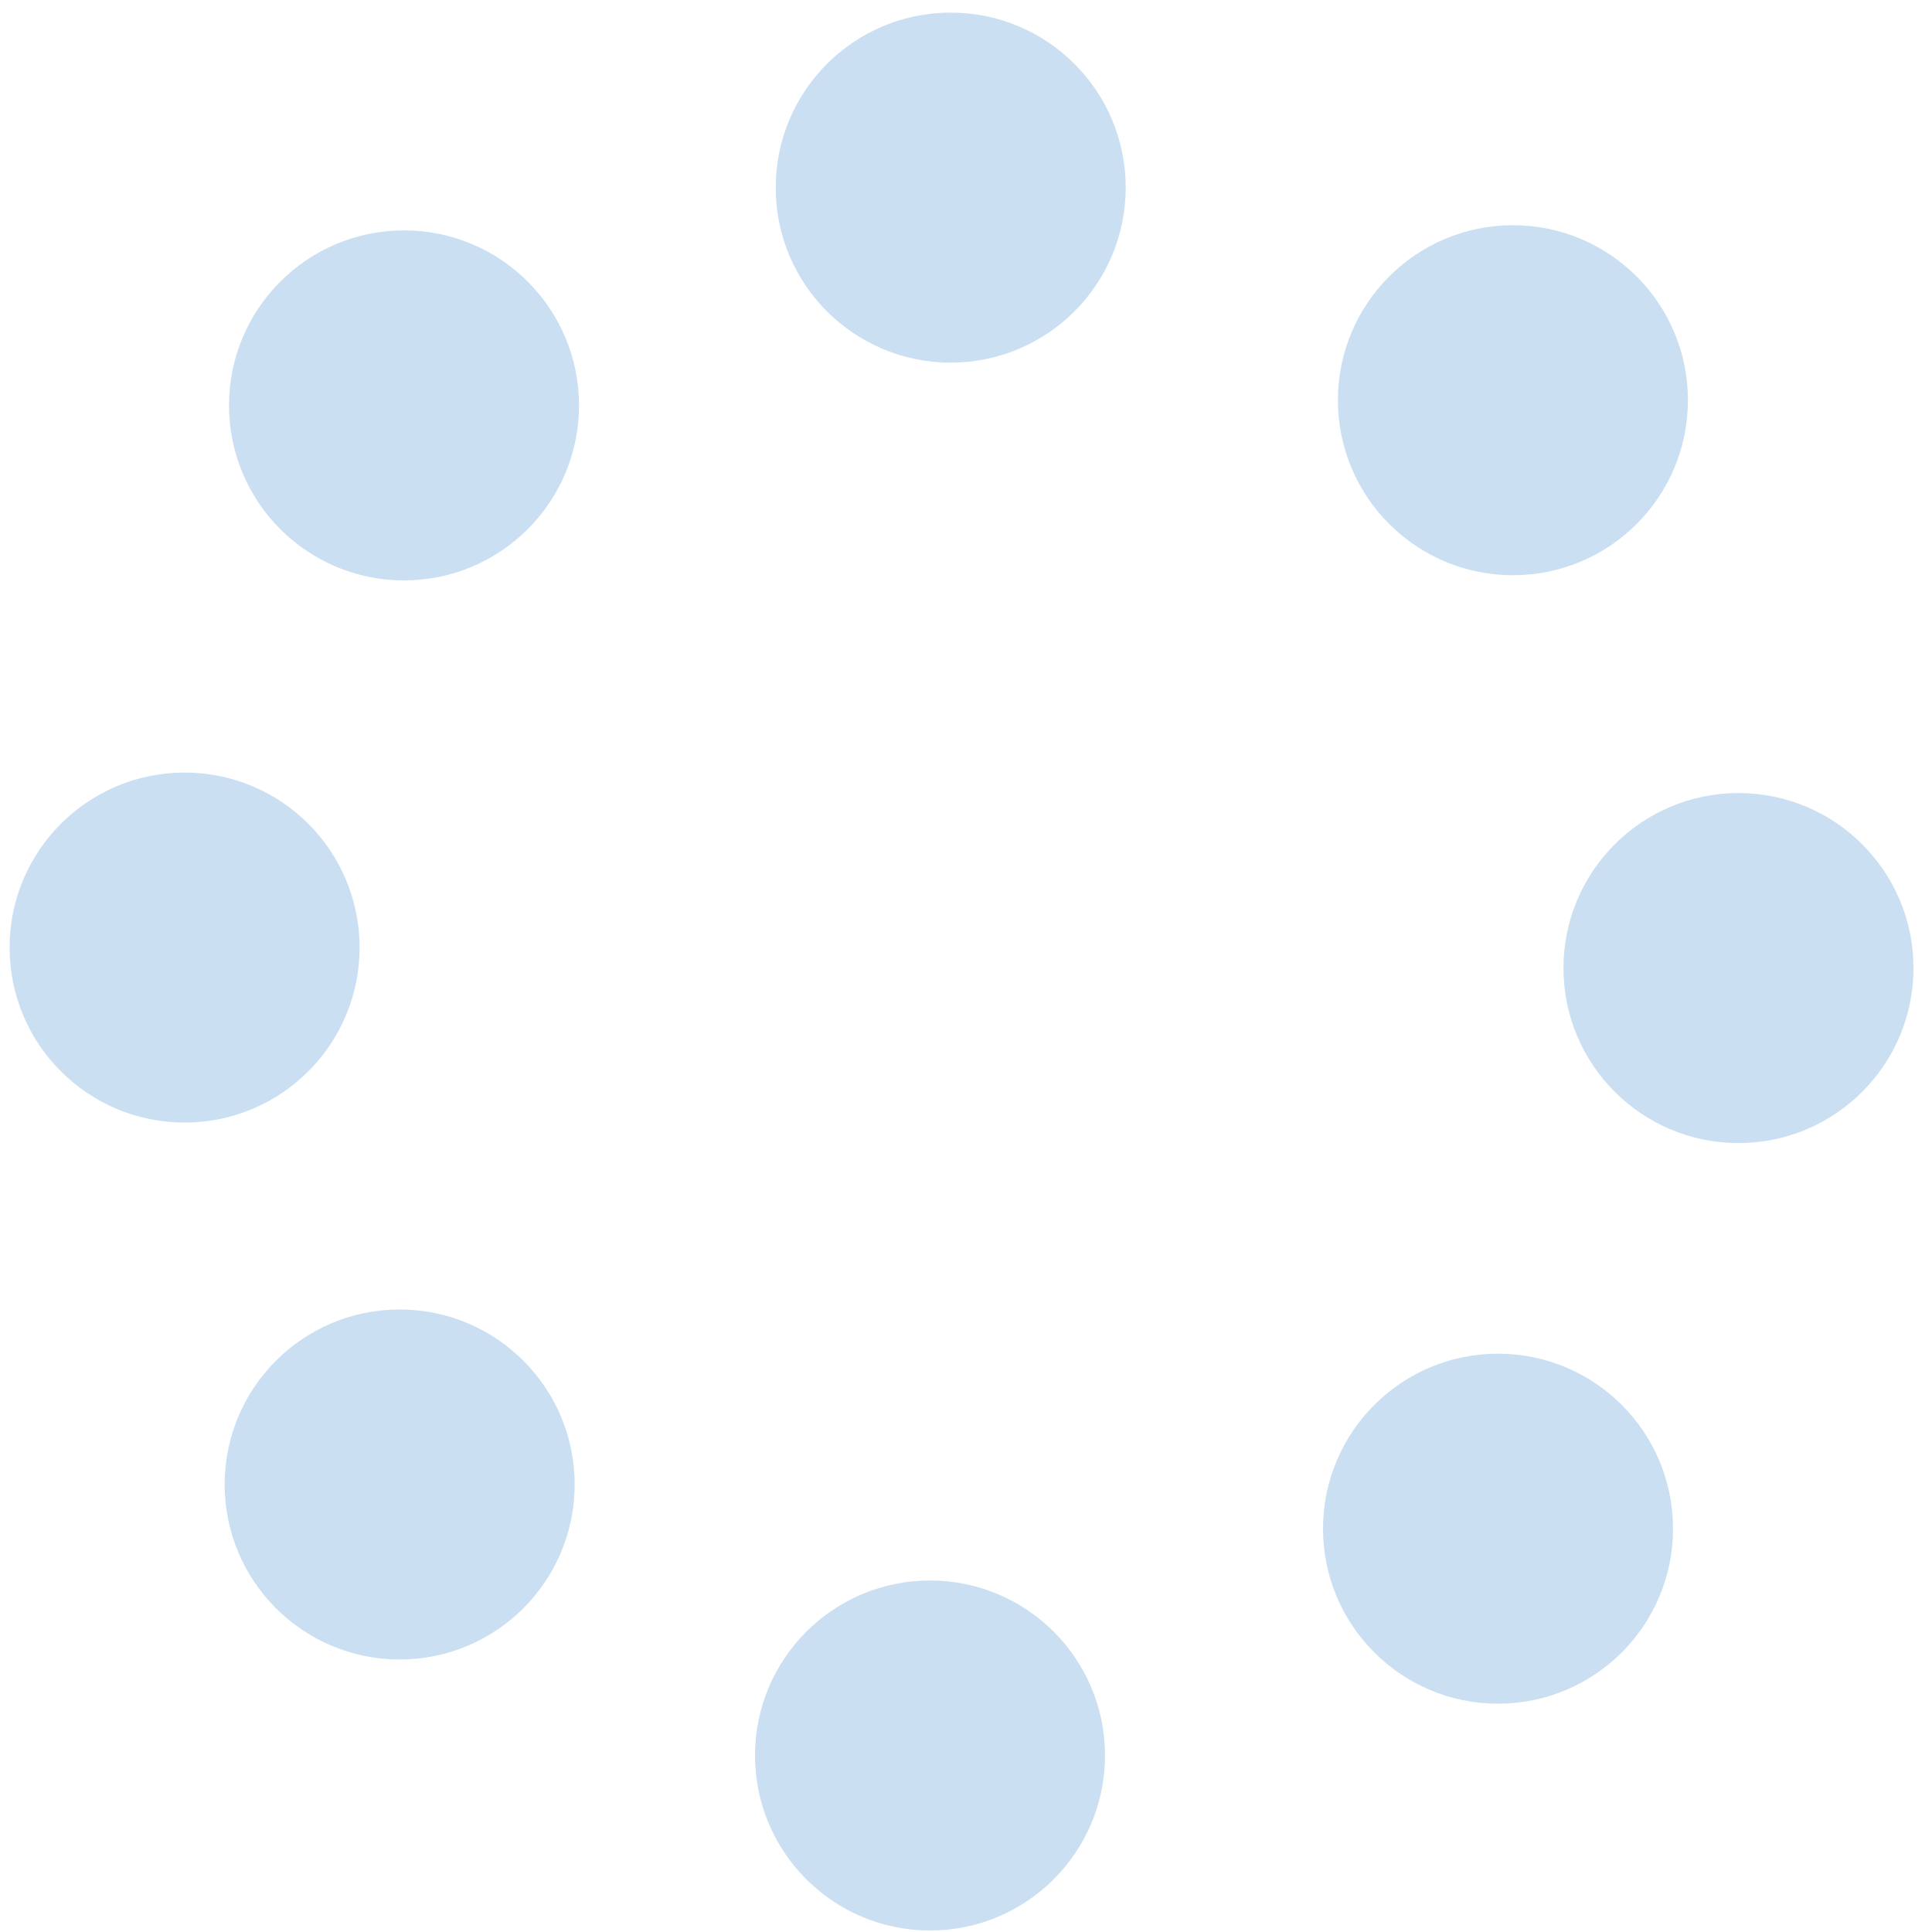 <svg xmlns="http://www.w3.org/2000/svg" width="138" height="138" viewBox="0 0 138 138" fill="none">
  <style>
    /* Base colors for each position in the sequence */
    .dot { fill: #CBDFF3; }
    .leader { fill: #0A66C2; }
    .trailing1 { fill: #85BAEF; }
    .trailing2 { fill: #D5EAFF; }

    /* Animation for shifting the leader dot */
    .dot1 { animation: leaderShift 0.8s linear infinite; }
    .dot2 { animation: leaderShift 0.8s linear infinite 0.1s; }
    .dot3 { animation: leaderShift 0.8s linear infinite 0.2s; }
    .dot4 { animation: leaderShift 0.8s linear infinite 0.3s; }
    .dot5 { animation: leaderShift 0.8s linear infinite 0.4s; }
    .dot6 { animation: leaderShift 0.8s linear infinite 0.5s; }
    .dot7 { animation: leaderShift 0.8s linear infinite 0.6s; }
    .dot8 { animation: leaderShift 0.8s linear infinite 0.7s; }

    /* Keyframes to control the color sequence */
    @keyframes leaderShift {
      0%, 100% { fill: #0A66C2; }          /* Leader color */
      12.5% { fill: #85BAEF; }              /* 1st trailer */
      25% { fill: #85BAEF; }                /* 1st trailer (hold) */
      37.5% { fill: #D5EAFF; }              /* 2nd trailer */
      50% { fill: #D5EAFF; }                /* 2nd trailer (hold) */
      62.5% { fill: #CBDFF3; }              /* Fading to background color */
      87.5% { fill: #CBDFF3; }              /* Background color */
    }
  </style>

  <!-- Circles positioned in a circular path -->
  <circle cx="107.002" cy="109.192" r="12.5" class="dot dot1"/>
  <circle cx="66.429" cy="125.392" r="12.5" class="dot dot2"/>
  <circle cx="28.547" cy="106.035" r="12.5" class="dot dot3"/>
  <circle cx="13.185" cy="67.683" r="12.5" class="dot dot4"/>
  <circle cx="28.858" cy="28.957" r="12.5" class="dot dot5"/>
  <circle cx="67.908" cy="13.402" r="12.5" class="dot dot6"/>
  <circle cx="108.066" cy="28.588" r="12.5" class="dot dot7"/>
  <circle cx="124.177" cy="69.148" r="12.5" class="dot dot8"/>
</svg>

